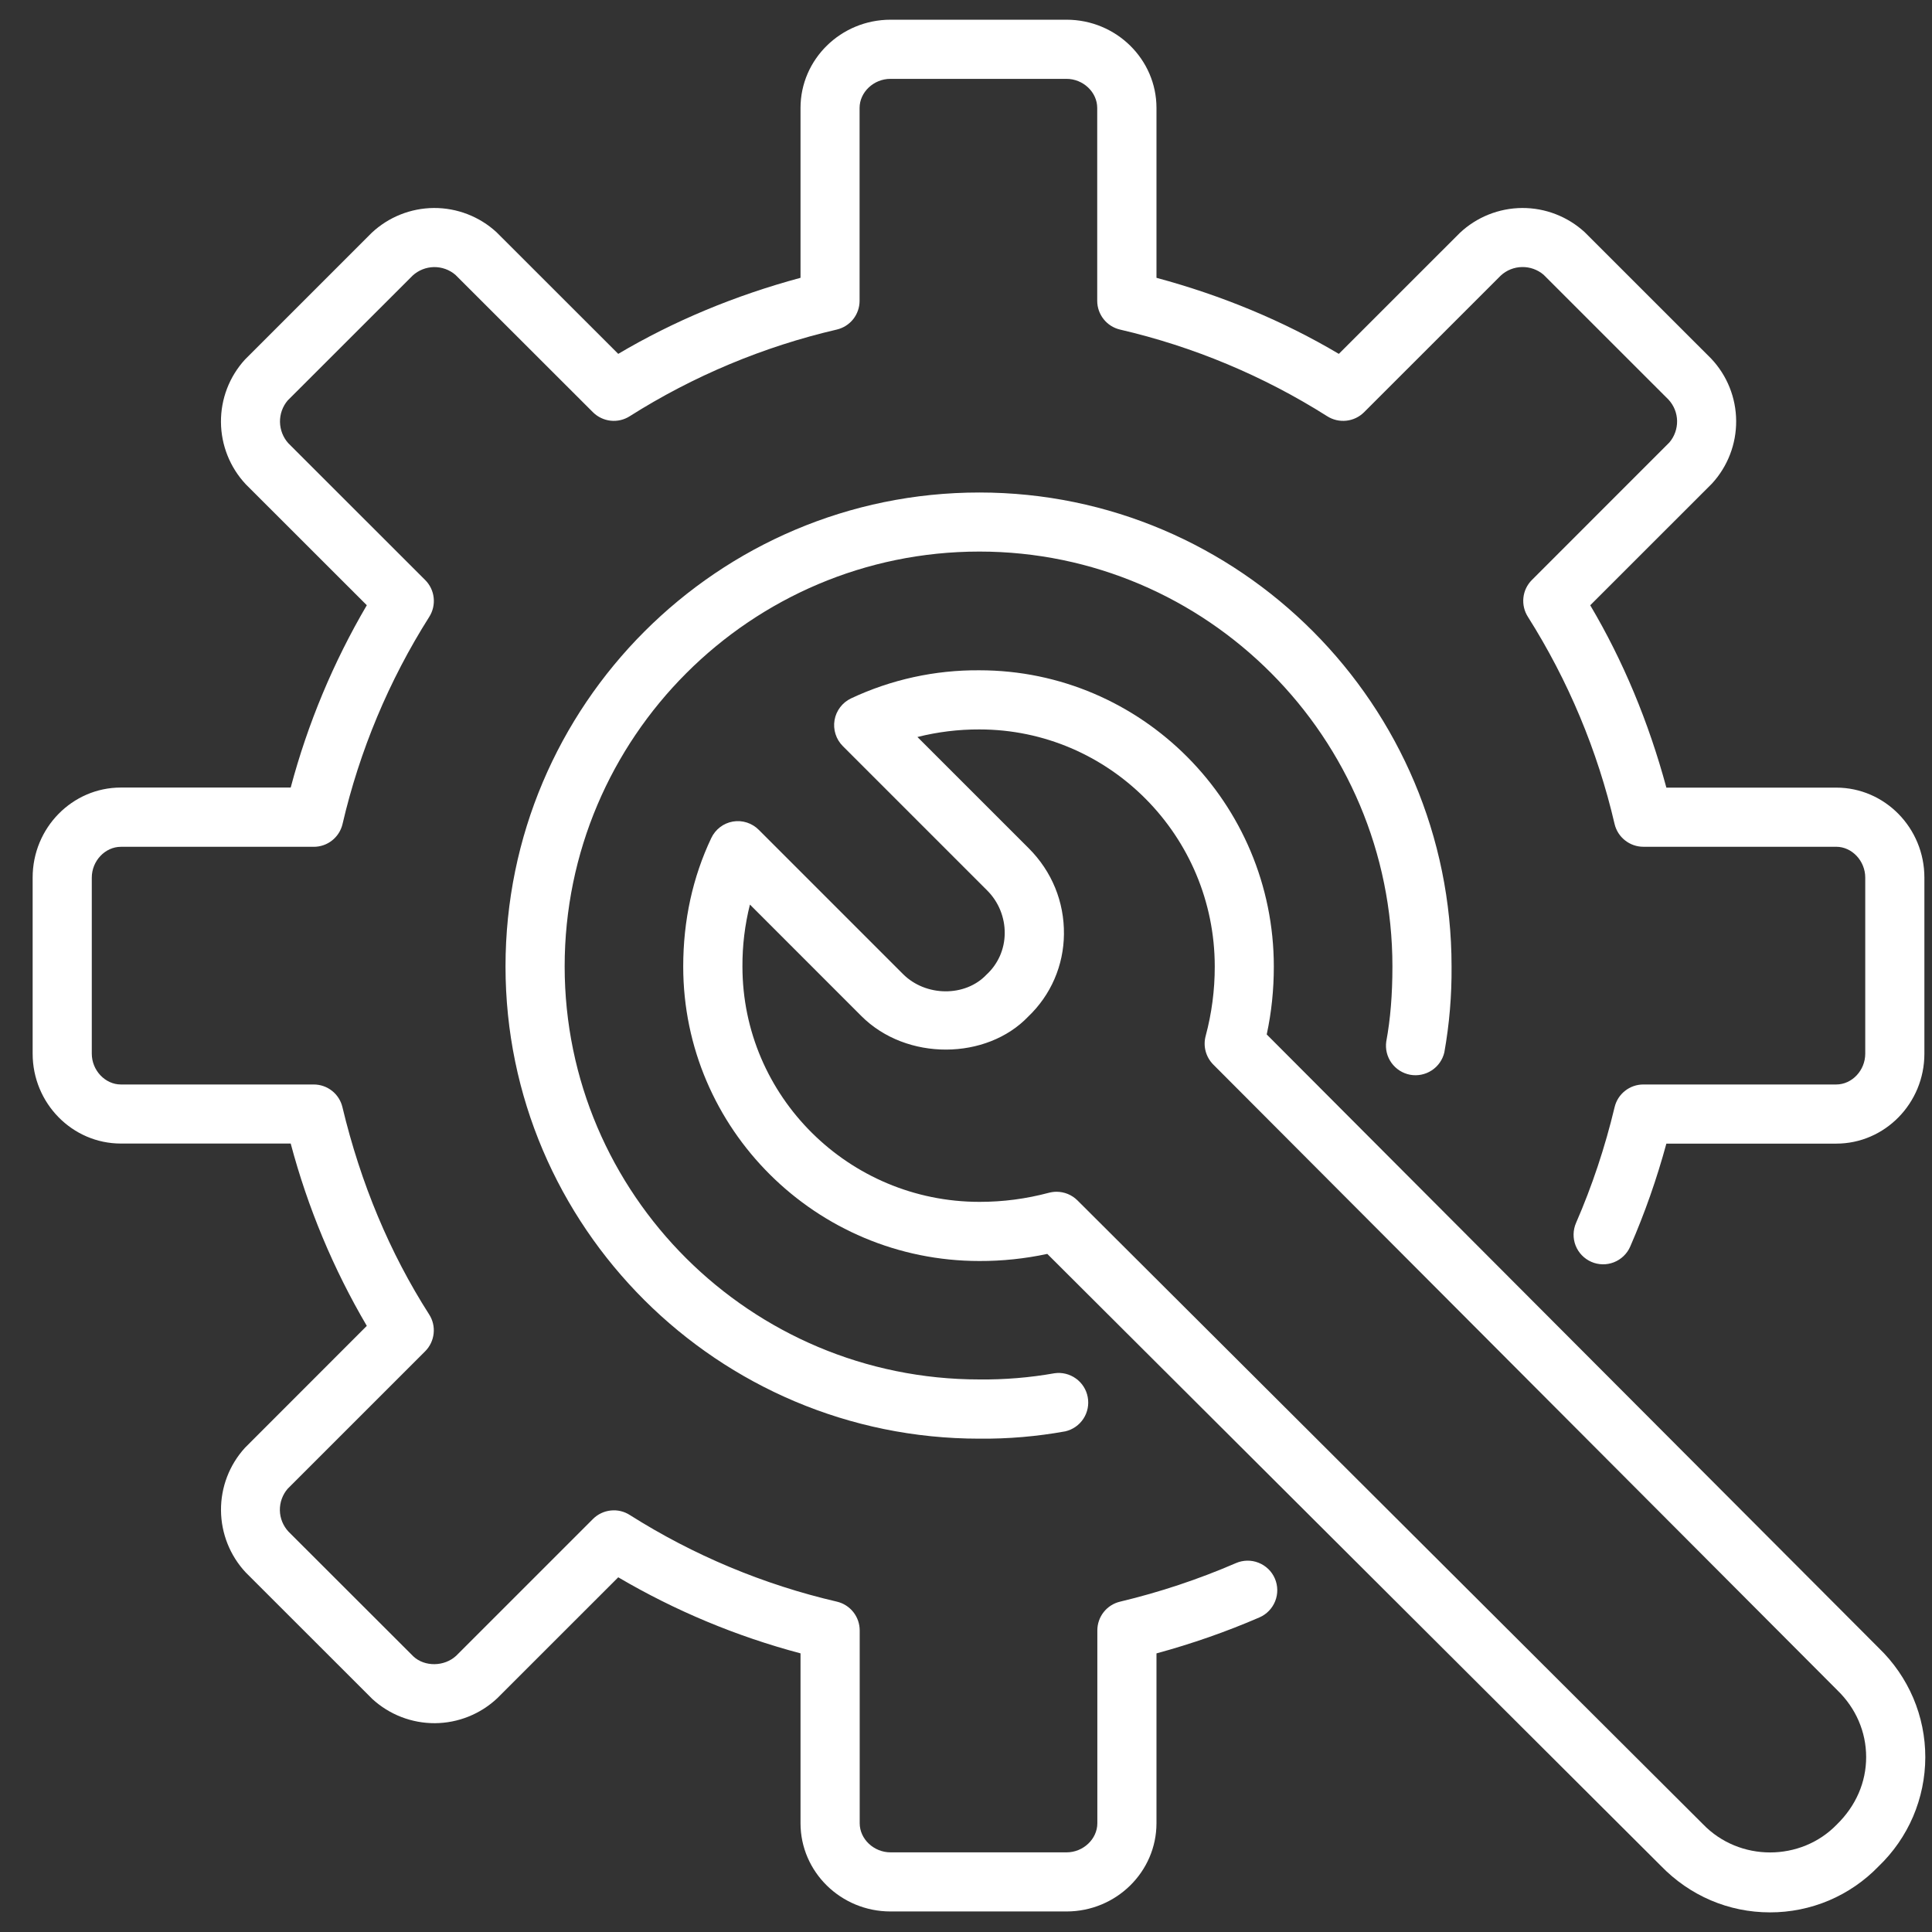 <svg width="49" height="49" viewBox="0 0 49 49" fill="none" xmlns="http://www.w3.org/2000/svg">
<rect x="0" y="0" width="49" height="49" fill="#333333" stroke="none"/>
<g clip-path="url(#clip0_1412_2403)">
<path d="M27.05 48.479H22.584C21.326 48.479 20.303 47.475 20.303 46.241V41.933C18.681 41.503 17.126 40.854 15.68 40.004L12.611 43.072C12.183 43.474 11.619 43.7 11.031 43.704C10.444 43.707 9.877 43.488 9.444 43.091L6.234 39.883C5.833 39.455 5.609 38.891 5.605 38.305C5.601 37.718 5.818 37.152 6.213 36.719L9.303 33.627C8.453 32.181 7.804 30.625 7.373 29.003H3.066C1.832 29.003 0.828 27.98 0.828 26.723V22.256C0.828 20.997 1.832 19.974 3.066 19.974H7.373C7.804 18.353 8.454 16.797 9.303 15.35L6.234 12.283C5.833 11.855 5.608 11.291 5.604 10.705C5.6 10.118 5.817 9.552 6.213 9.119L9.425 5.907C9.852 5.505 10.417 5.279 11.004 5.275C11.591 5.272 12.159 5.491 12.591 5.888L15.68 8.975C17.085 8.143 18.635 7.496 20.303 7.046V2.738C20.303 1.504 21.327 0.5 22.586 0.5H27.051C28.308 0.5 29.331 1.504 29.331 2.738V7.046C30.998 7.496 32.55 8.141 33.956 8.975L37.025 5.907C37.452 5.505 38.017 5.279 38.604 5.275C39.191 5.272 39.758 5.491 40.191 5.888L43.401 9.097C43.804 9.524 44.03 10.088 44.033 10.676C44.037 11.263 43.818 11.83 43.421 12.263L40.332 15.351C41.166 16.759 41.813 18.311 42.263 19.976H46.571C47.804 19.976 48.807 20.999 48.807 22.258V26.724C48.807 27.982 47.804 29.005 46.571 29.005H42.263C42.021 29.896 41.715 30.769 41.346 31.616C41.267 31.798 41.118 31.941 40.933 32.014C40.748 32.087 40.541 32.083 40.359 32.003C40.177 31.923 40.034 31.775 39.961 31.59C39.889 31.405 39.893 31.198 39.972 31.016C40.377 30.087 40.706 29.101 40.95 28.081C40.989 27.916 41.082 27.77 41.215 27.666C41.347 27.561 41.511 27.505 41.679 27.505H46.571C46.971 27.505 47.307 27.148 47.307 26.724V22.258C47.307 21.834 46.97 21.476 46.571 21.476H41.679C41.511 21.476 41.347 21.419 41.215 21.314C41.082 21.21 40.989 21.064 40.95 20.9C40.517 19.037 39.773 17.26 38.751 15.644C38.659 15.5 38.619 15.329 38.637 15.159C38.655 14.989 38.731 14.831 38.852 14.71L42.339 11.222C42.469 11.07 42.538 10.875 42.535 10.675C42.531 10.475 42.454 10.283 42.318 10.136L39.149 6.968C38.996 6.838 38.802 6.769 38.602 6.773C38.402 6.776 38.21 6.853 38.063 6.989L34.595 10.456C34.474 10.576 34.315 10.652 34.145 10.67C33.975 10.688 33.804 10.648 33.66 10.556C32.044 9.533 30.267 8.79 28.404 8.358C28.24 8.319 28.094 8.226 27.99 8.094C27.885 7.962 27.828 7.798 27.828 7.63V2.738C27.828 2.337 27.471 2 27.048 2H22.583C22.158 2 21.801 2.339 21.801 2.738V7.63C21.801 7.798 21.744 7.962 21.64 8.094C21.535 8.226 21.389 8.319 21.225 8.358C19.363 8.791 17.587 9.534 15.972 10.556C15.828 10.648 15.658 10.688 15.488 10.67C15.318 10.651 15.16 10.576 15.039 10.456L11.55 6.97C11.398 6.84 11.204 6.771 11.004 6.774C10.805 6.778 10.613 6.854 10.466 6.989L7.296 10.157C7.167 10.309 7.098 10.504 7.101 10.703C7.105 10.903 7.18 11.095 7.314 11.243L10.784 14.711C10.905 14.832 10.981 14.99 10.999 15.16C11.018 15.33 10.978 15.501 10.886 15.646C9.863 17.262 9.12 19.039 8.687 20.901C8.648 21.066 8.554 21.212 8.422 21.316C8.29 21.421 8.126 21.477 7.958 21.477H3.068C2.667 21.476 2.328 21.834 2.328 22.258V26.724C2.328 27.146 2.667 27.505 3.066 27.505H7.956C8.125 27.505 8.288 27.561 8.421 27.666C8.553 27.77 8.646 27.916 8.685 28.081C9.146 30.008 9.885 31.776 10.884 33.337C10.976 33.48 11.017 33.651 10.998 33.821C10.98 33.991 10.904 34.15 10.784 34.271L7.296 37.758C7.165 37.91 7.095 38.106 7.098 38.306C7.102 38.507 7.18 38.699 7.317 38.846L10.487 42.013C10.77 42.275 11.267 42.275 11.571 41.993L15.039 38.525C15.16 38.404 15.319 38.328 15.489 38.31C15.66 38.291 15.831 38.332 15.975 38.425C17.59 39.447 19.366 40.19 21.228 40.622C21.392 40.661 21.538 40.754 21.643 40.887C21.747 41.019 21.804 41.182 21.804 41.351V46.242C21.804 46.643 22.163 46.98 22.586 46.98H27.051C27.473 46.98 27.831 46.642 27.831 46.242V41.351C27.831 41.005 28.068 40.702 28.407 40.622C29.413 40.382 30.396 40.055 31.346 39.644C31.528 39.565 31.735 39.561 31.92 39.635C32.105 39.708 32.254 39.851 32.333 40.034C32.412 40.217 32.415 40.423 32.342 40.608C32.269 40.793 32.125 40.942 31.943 41.021C31.104 41.384 30.228 41.69 29.331 41.934V46.242C29.33 47.475 28.307 48.479 27.05 48.479ZM24.839 36.488C18.213 36.488 12.821 31.115 12.821 24.512C12.821 17.884 18.212 12.491 24.839 12.491C31.442 12.491 36.815 17.884 36.815 24.512C36.821 25.242 36.76 25.971 36.632 26.69C36.588 26.878 36.473 27.043 36.311 27.148C36.149 27.254 35.953 27.293 35.763 27.258C35.573 27.222 35.404 27.114 35.291 26.957C35.179 26.8 35.131 26.605 35.159 26.414C35.264 25.849 35.315 25.226 35.315 24.511C35.315 18.71 30.615 13.989 24.839 13.989C19.04 13.989 14.321 18.709 14.321 24.511C14.321 30.288 19.04 34.986 24.839 34.986C25.477 34.993 26.115 34.94 26.744 34.829C26.935 34.801 27.13 34.849 27.287 34.962C27.444 35.074 27.552 35.243 27.587 35.433C27.623 35.623 27.584 35.82 27.478 35.982C27.372 36.144 27.208 36.258 27.02 36.302C26.3 36.432 25.57 36.495 24.839 36.488Z" fill="white"/>
<path d="M44.891 48.502C43.842 48.502 42.858 48.082 42.119 47.317L26.562 31.802C25.996 31.923 25.419 31.984 24.84 31.982C20.699 31.982 17.328 28.633 17.328 24.514C17.328 23.345 17.568 22.249 18.039 21.256C18.09 21.147 18.167 21.052 18.262 20.979C18.358 20.905 18.47 20.857 18.589 20.836C18.707 20.816 18.829 20.825 18.944 20.862C19.058 20.899 19.162 20.963 19.247 21.049L22.904 24.706C23.478 25.28 24.479 25.291 25.02 24.719C25.164 24.587 25.279 24.426 25.359 24.247C25.438 24.068 25.48 23.874 25.482 23.678C25.485 23.474 25.446 23.272 25.369 23.083C25.292 22.894 25.177 22.722 25.032 22.579L21.375 18.922C21.29 18.837 21.227 18.733 21.191 18.619C21.154 18.504 21.146 18.383 21.166 18.264C21.186 18.146 21.235 18.034 21.307 17.939C21.379 17.843 21.474 17.766 21.582 17.714C22.6 17.235 23.713 16.991 24.839 17C28.958 17 32.307 20.371 32.307 24.514C32.307 25.102 32.249 25.67 32.127 26.236L47.654 41.801C48.026 42.16 48.322 42.59 48.525 43.065C48.727 43.541 48.831 44.053 48.83 44.57C48.829 45.087 48.723 45.598 48.52 46.074C48.316 46.549 48.018 46.978 47.645 47.335C47.288 47.705 46.86 47.999 46.387 48.2C45.914 48.4 45.405 48.503 44.891 48.502ZM26.796 30.226C26.993 30.226 27.183 30.302 27.327 30.445L43.19 46.264C44.114 47.224 45.675 47.216 46.586 46.274C47.07 45.802 47.33 45.202 47.33 44.564C47.33 43.925 47.07 43.325 46.602 42.871L30.771 26.999C30.679 26.906 30.612 26.79 30.578 26.663C30.544 26.537 30.544 26.403 30.578 26.276C30.732 25.702 30.81 25.109 30.809 24.514C30.809 21.197 28.131 18.5 24.84 18.5C24.31 18.498 23.782 18.563 23.268 18.692L26.094 21.517C26.678 22.102 26.994 22.874 26.984 23.696C26.98 24.086 26.899 24.472 26.744 24.83C26.589 25.188 26.363 25.511 26.081 25.78C25.029 26.885 22.992 26.92 21.843 25.766L19.02 22.942C18.891 23.456 18.827 23.984 18.83 24.514C18.83 27.805 21.527 30.482 24.842 30.482C25.445 30.482 26.021 30.406 26.604 30.251C26.667 30.235 26.731 30.226 26.796 30.226Z" fill="white"/>
</g>
<defs>
<clipPath id="clip0_1412_2403">
<rect width="48" height="48" fill="white" transform="translate(0.828 0.5)"/>
</clipPath>
</defs>
</svg>
